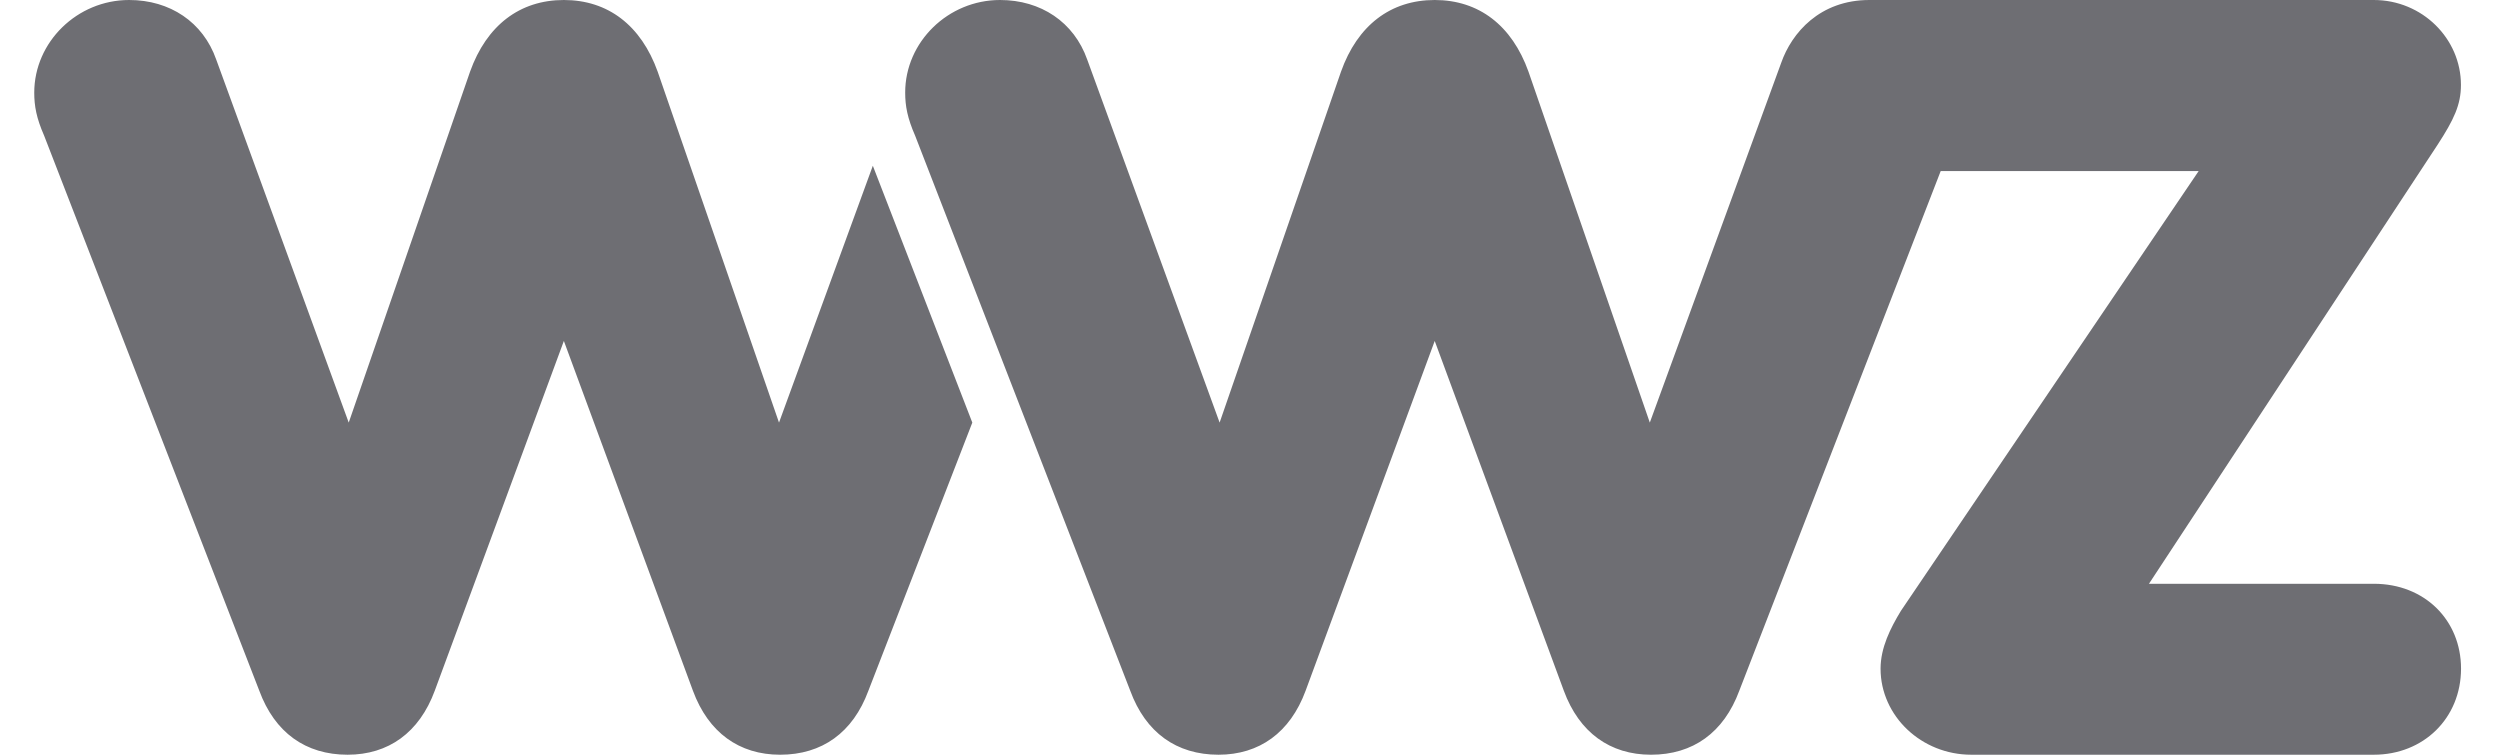 <svg xmlns="http://www.w3.org/2000/svg" width="53" height="16" viewBox="0 0 53 16" fill="none"><g id="Group"><path id="Vector" d="M50.323 0C51.352 0 52.172 0.819 52.172 1.801C52.172 2.221 52.022 2.537 51.68 3.064L45.558 12.376H50.326C51.402 12.376 52.174 13.147 52.174 14.176C52.172 15.228 51.377 16 50.325 16H41.79C40.737 16 39.868 15.181 39.868 14.176C39.868 13.731 40.077 13.316 40.3 12.949L46.612 3.626H41.143L36.873 14.643C36.544 15.532 35.89 16 35.001 16C34.135 16 33.48 15.532 33.153 14.643L30.416 7.228L27.679 14.643C27.351 15.532 26.697 16 25.832 16C24.943 16 24.288 15.532 23.961 14.643L19.401 2.877C19.237 2.503 19.19 2.246 19.19 1.965C19.188 0.889 20.1 0 21.201 0C22.067 0 22.768 0.468 23.049 1.263L25.856 8.959L28.429 1.52C28.778 0.538 29.48 0 30.416 0C31.351 0 32.053 0.538 32.404 1.52L34.976 8.959L37.761 1.333C37.983 0.699 38.578 0 39.632 0H50.323ZM16.515 8.959L13.943 1.52C13.591 0.538 12.889 0 11.954 0C11.019 0 10.316 0.538 9.965 1.52L7.393 8.959L4.584 1.263C4.305 0.468 3.603 0 2.737 0C1.638 0 0.726 0.889 0.726 1.965C0.726 2.246 0.772 2.503 0.936 2.877L5.497 14.643C5.825 15.532 6.48 16 7.369 16C8.234 16 8.889 15.532 9.217 14.643L11.954 7.228L14.69 14.643C15.018 15.532 15.673 16 16.538 16C17.427 16 18.082 15.532 18.41 14.643L20.613 8.959L18.504 3.514L16.515 8.959Z" fill="#6E6E73"></path></g></svg>